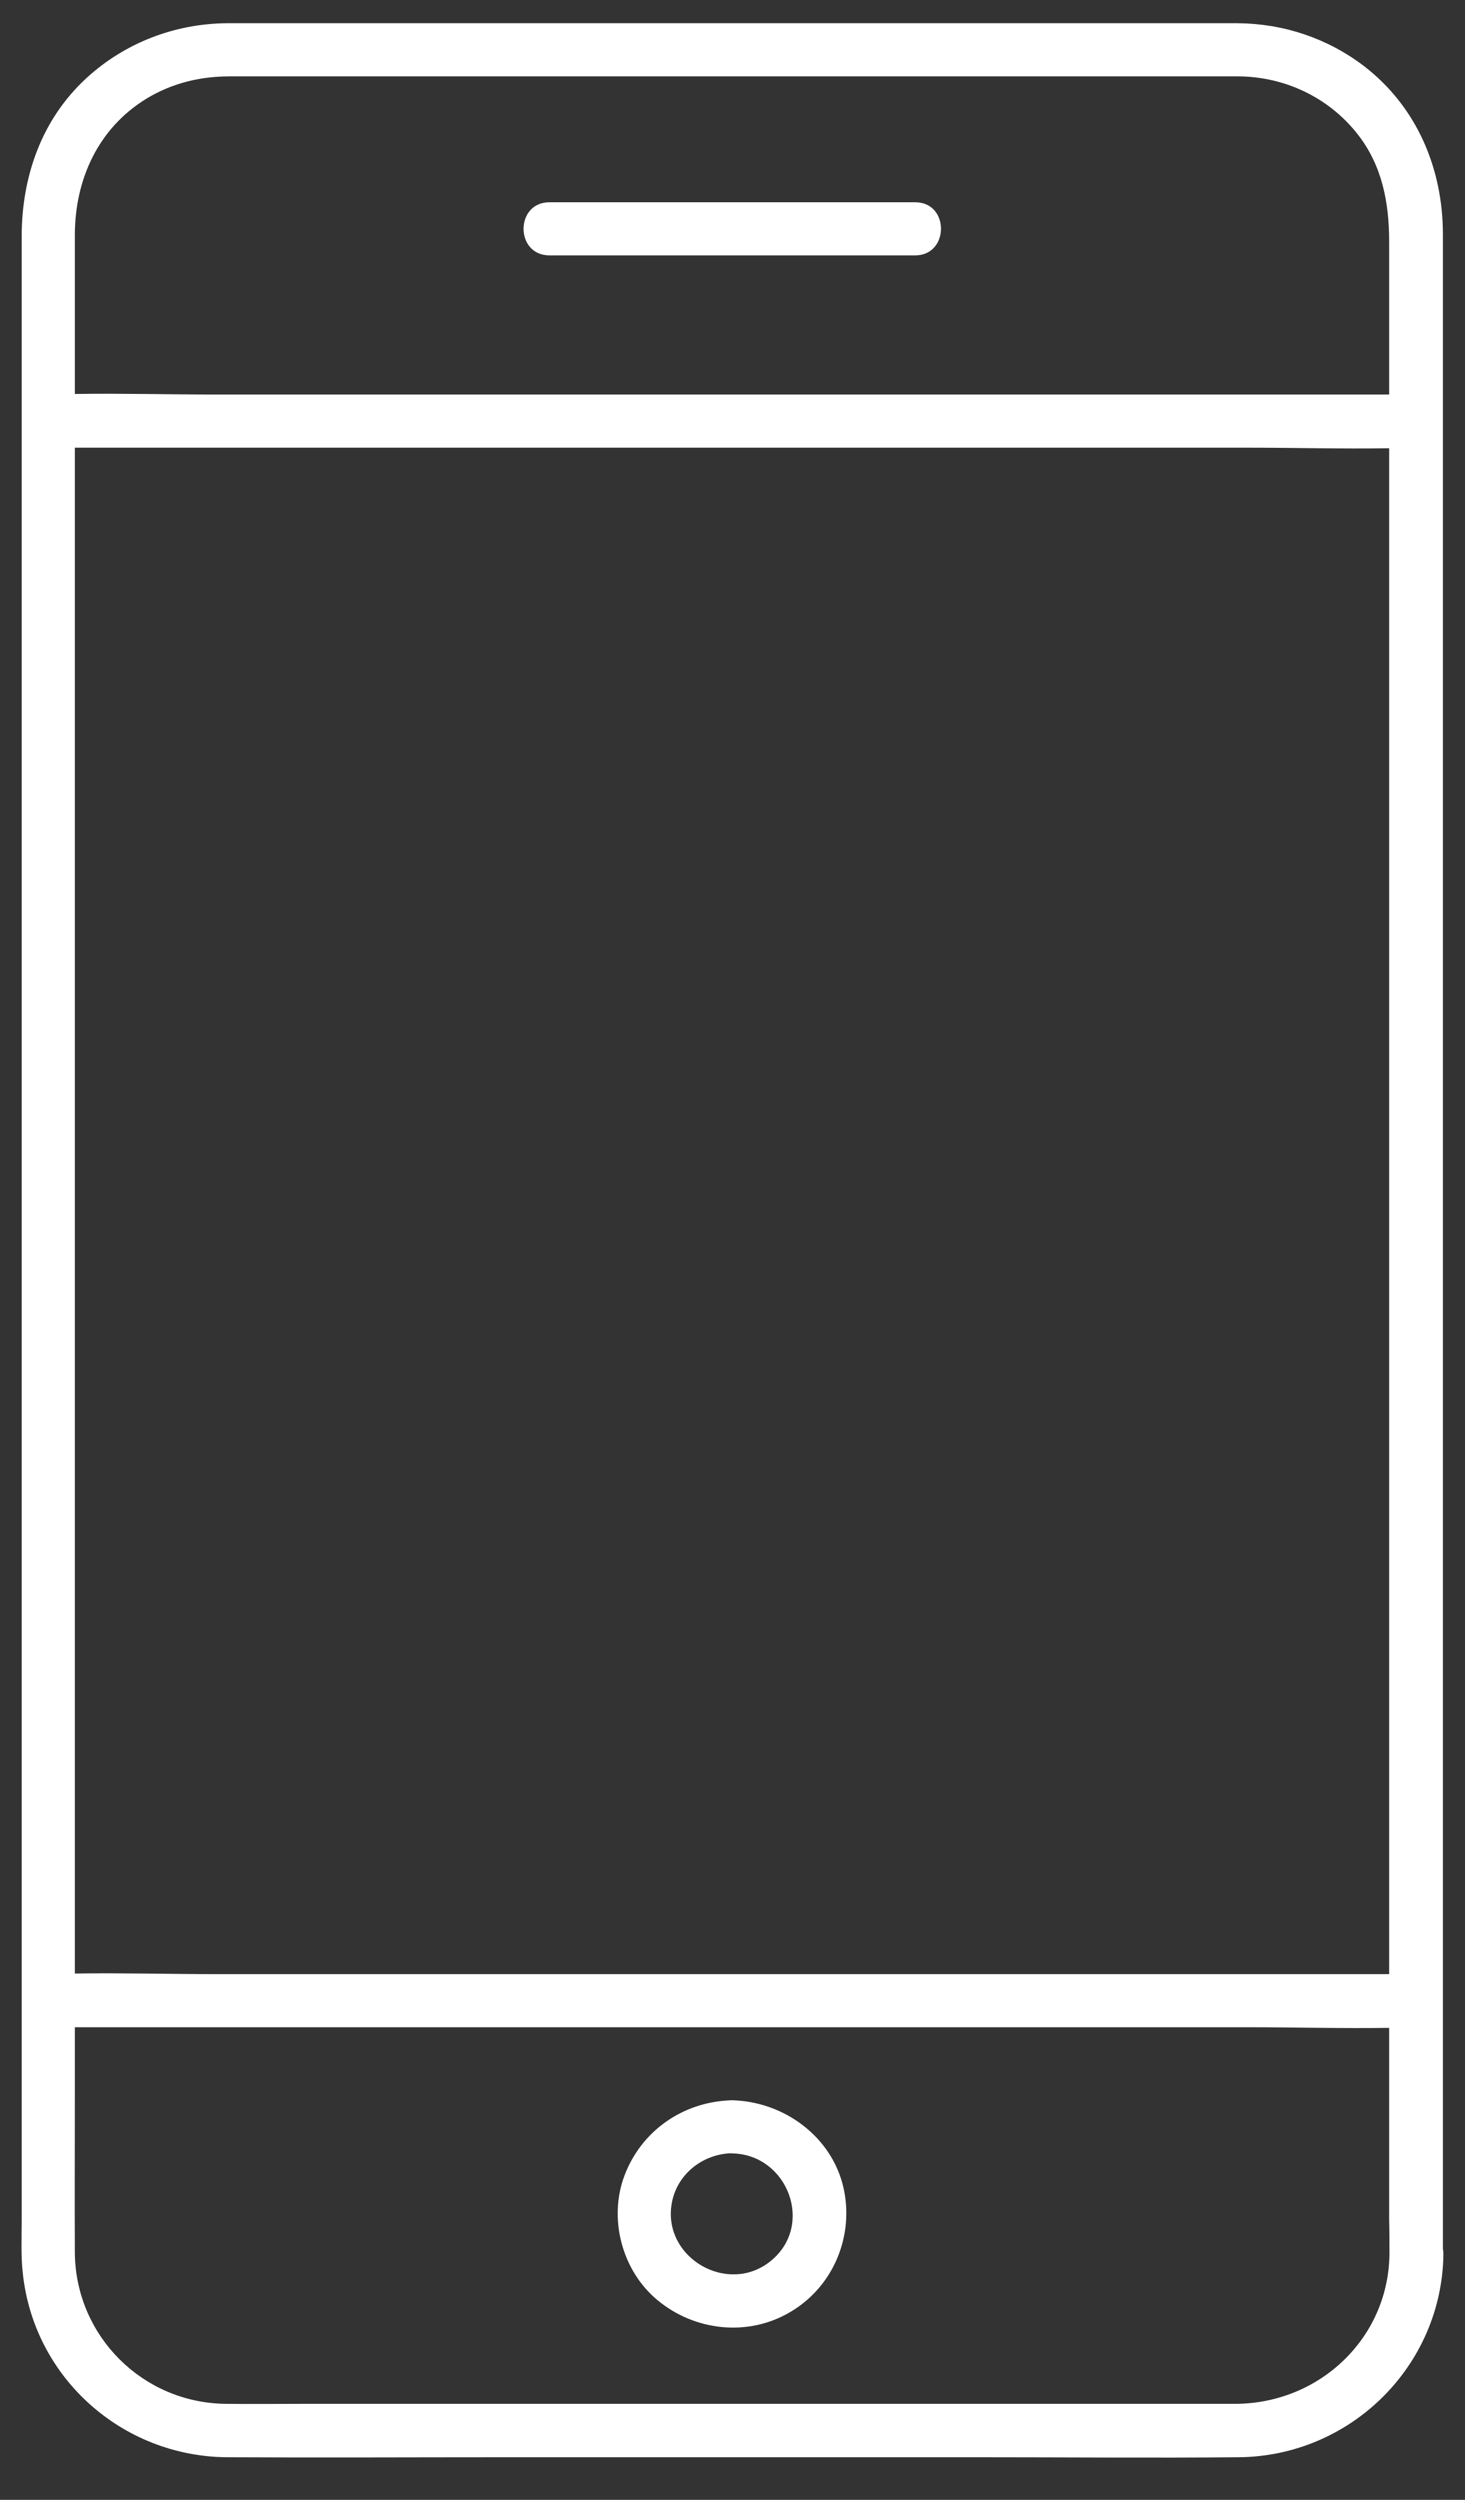 <?xml version="1.0" encoding="UTF-8"?> <svg xmlns="http://www.w3.org/2000/svg" width="34" height="58" viewBox="0 0 34 58" fill="none"><rect x="0" y="0" width="34" height="58" fill="#333333" stroke="none"/><g id="Layer_1" clip-path="url(#clip0_6_2746)"><path id="Vector" d="M33.487 52.173V5.438C33.487 3.922 32.892 2.493 31.67 1.544C30.82 0.891 29.791 0.545 28.718 0.539H5.253C4.05 0.552 2.897 0.995 2.01 1.809C0.962 2.77 0.503 4.101 0.503 5.494V51.528C0.503 51.928 0.484 52.335 0.528 52.729C0.776 55.157 2.828 57 5.284 57.012C7.436 57.024 9.594 57.012 11.752 57.012H22.697C24.712 57.012 26.734 57.031 28.749 57.012C31.354 56.987 33.468 54.886 33.499 52.298C33.499 52.254 33.494 52.213 33.487 52.173ZM1.737 40.423V10.387H28.972C30.06 10.387 31.151 10.418 32.24 10.4V45.803H5.011C3.922 45.803 2.828 45.772 1.737 45.789V40.423ZM3.399 2.289C3.988 1.932 4.639 1.772 5.327 1.772H28.737C29.81 1.778 30.82 2.252 31.49 3.091C32.085 3.836 32.24 4.711 32.24 5.623V9.154H5.005C3.917 9.154 2.826 9.124 1.737 9.141V5.457C1.737 4.175 2.27 2.98 3.399 2.289ZM28.669 55.773H7.02C6.431 55.773 5.836 55.78 5.247 55.773C3.306 55.755 1.756 54.196 1.737 52.273C1.731 51.072 1.737 49.87 1.737 48.668V47.035H28.979C30.064 47.035 31.154 47.066 32.24 47.049V51.503C32.247 51.762 32.247 52.027 32.247 52.292C32.228 54.251 30.622 55.767 28.669 55.773Z" fill="white"></path><path id="Vector_2" d="M17.076 48.733C17.049 48.731 17.022 48.729 16.993 48.73C16.964 48.729 16.936 48.73 16.909 48.733C15.822 48.788 14.881 49.452 14.494 50.474C14.116 51.472 14.432 52.686 15.263 53.37C16.125 54.085 17.359 54.22 18.333 53.647C19.306 53.08 19.796 51.959 19.598 50.868C19.38 49.657 18.289 48.8 17.076 48.733ZM17.873 52.47C16.887 53.253 15.393 52.39 15.585 51.151C15.689 50.475 16.269 49.995 16.946 49.959C16.961 49.96 16.977 49.962 16.993 49.962C18.289 49.987 18.915 51.645 17.873 52.47Z" fill="white"></path><path id="Vector_3" d="M12.751 5.925H21.241C22.034 5.925 22.041 4.693 21.241 4.693H12.751C11.951 4.693 11.951 5.925 12.751 5.925Z" fill="white"></path></g><defs><clipPath id="clip0_6_2746"><rect width="33" height="56.481" fill="white" transform="translate(0.5 0.539)"></rect></clipPath></defs></svg> 